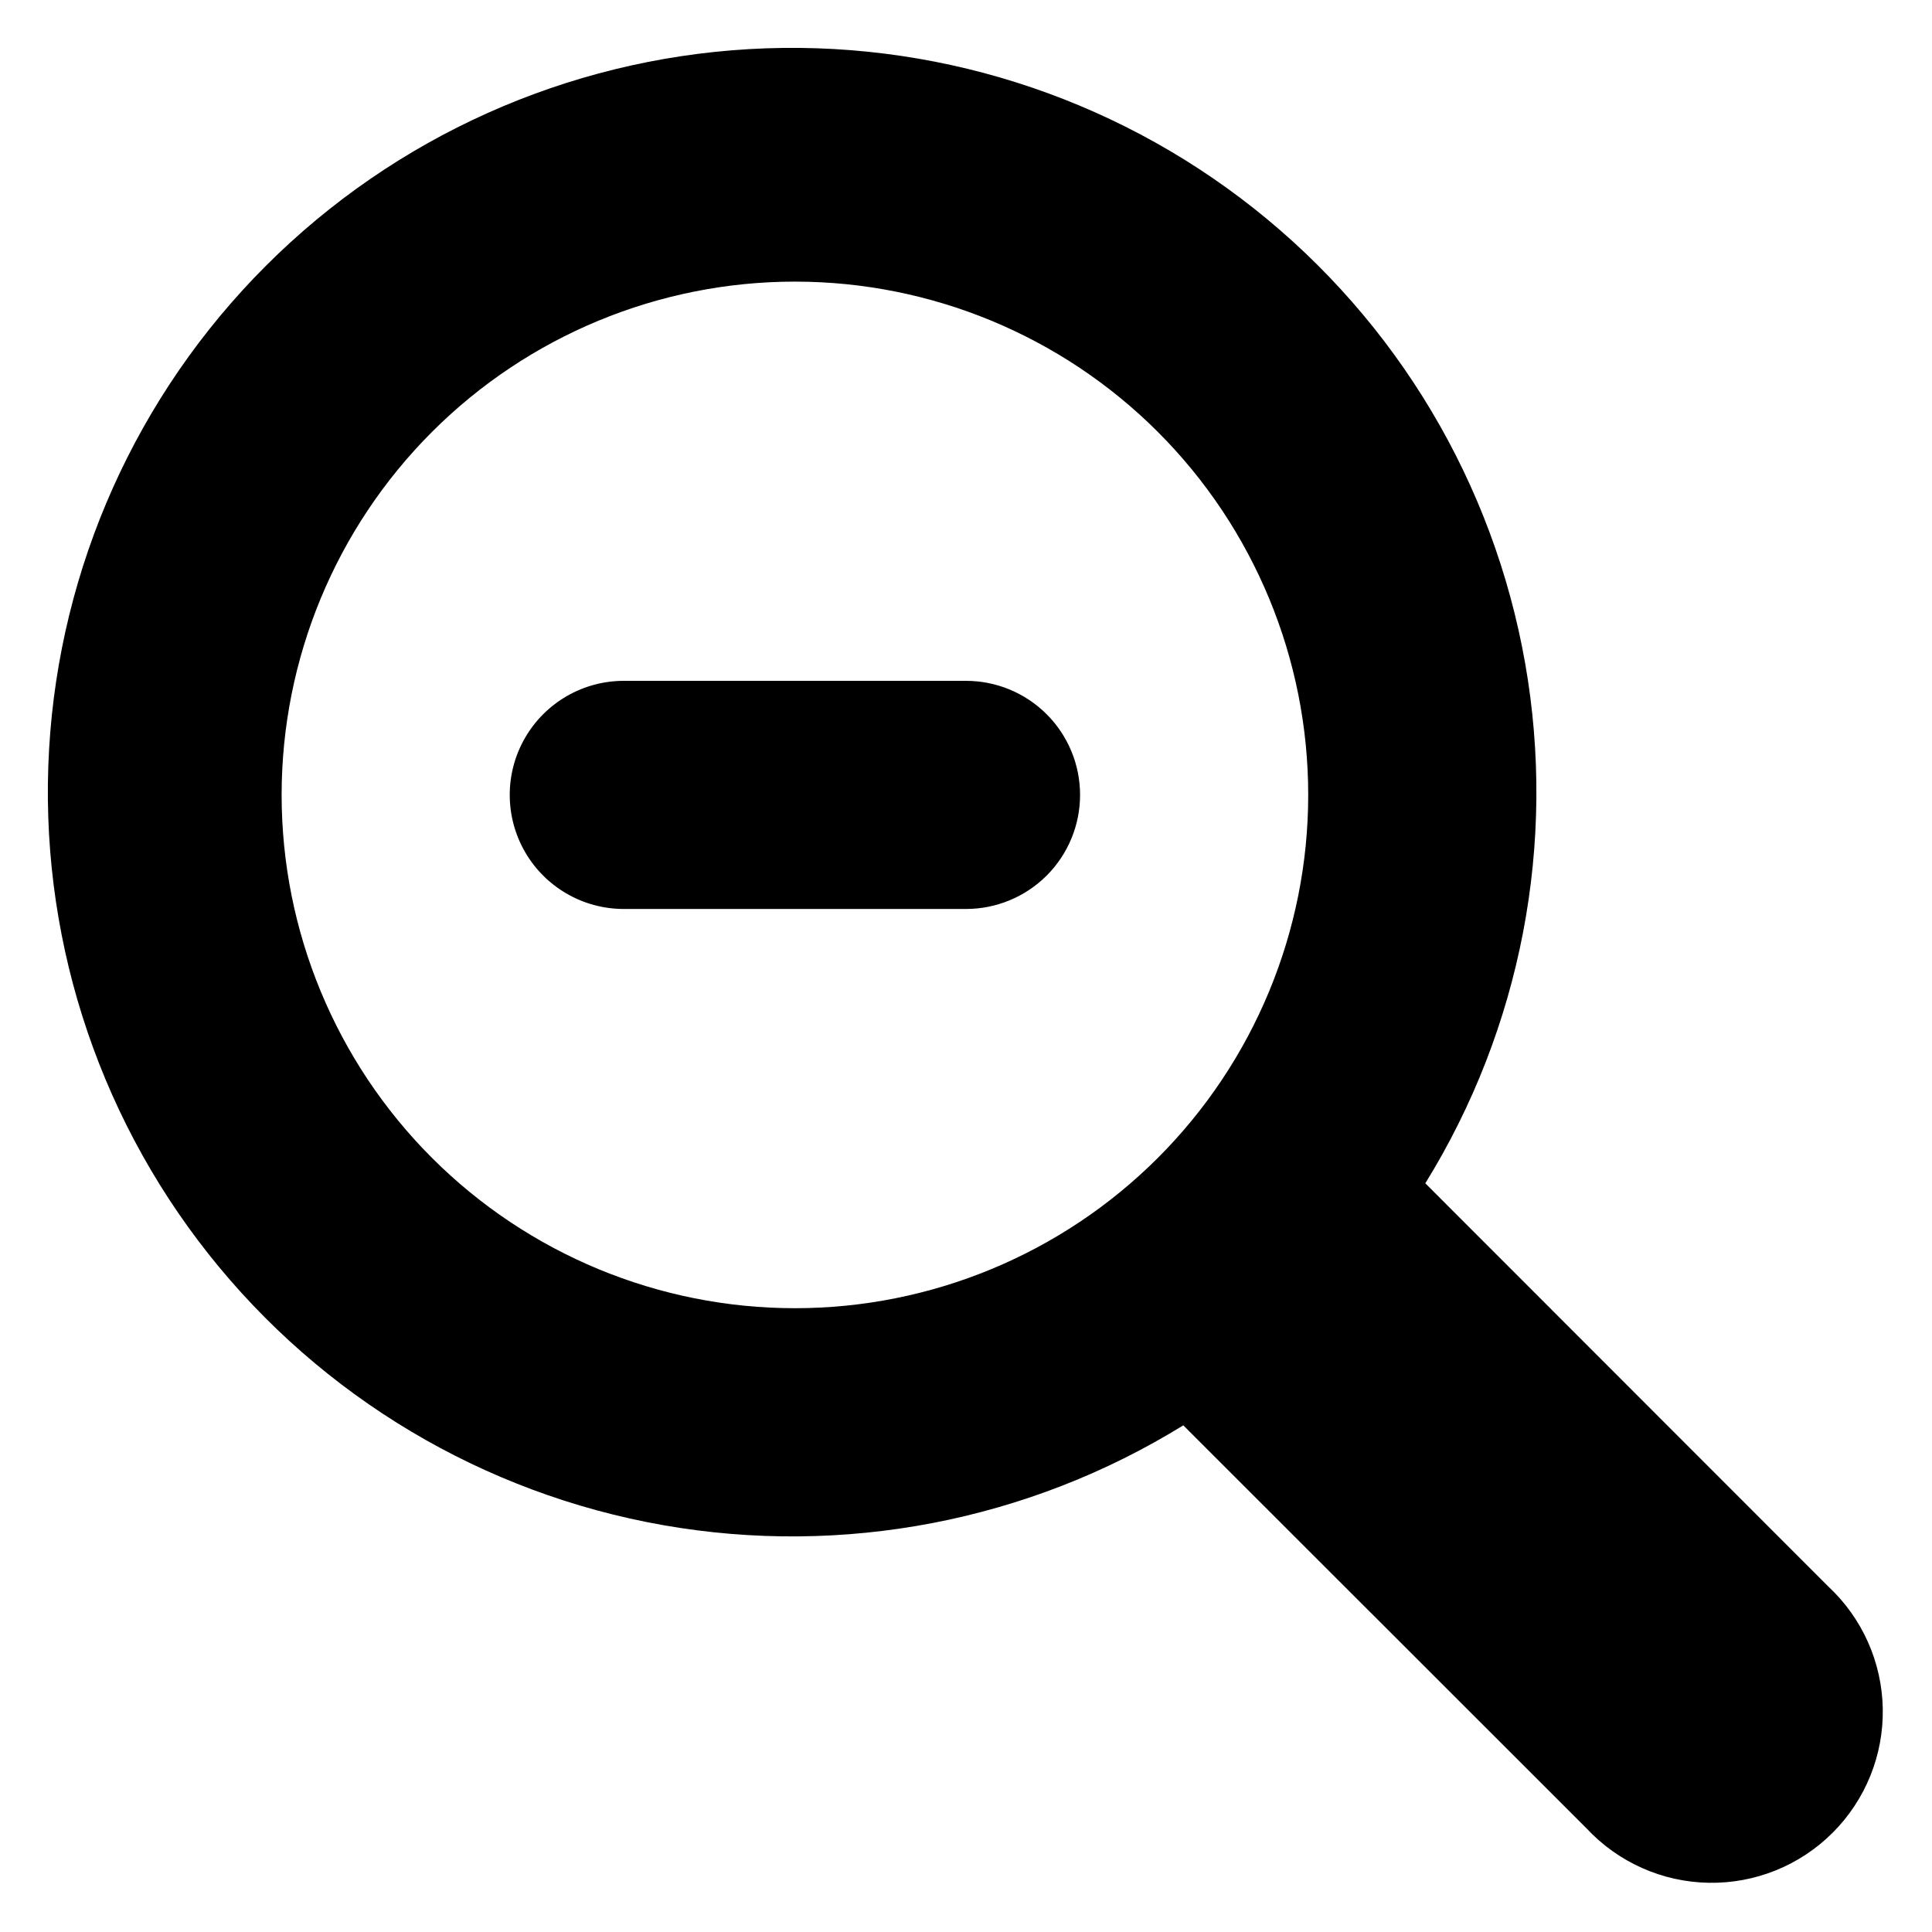 <?xml version="1.0" encoding="UTF-8"?>
<!-- Uploaded to: SVG Repo, www.svgrepo.com, Generator: SVG Repo Mixer Tools -->
<svg fill="#000000" width="800px" height="800px" version="1.1" viewBox="144 144 512 512" xmlns="http://www.w3.org/2000/svg">
 <path d="m430.23 354.66c0 8.016-3.184 15.707-8.852 21.375-5.672 5.668-13.359 8.852-21.375 8.852h-90.688c-10.801 0-20.777-5.762-26.18-15.113-5.398-9.352-5.398-20.875 0-30.227 5.402-9.355 15.379-15.117 26.18-15.117h90.688c8.016 0 15.703 3.188 21.375 8.855 5.668 5.668 8.852 13.355 8.852 21.375zm198.3 209.79c9 8.387 14.207 20.074 14.422 32.375 0.219 12.301-4.57 24.16-13.273 32.859-8.699 8.703-20.559 13.492-32.859 13.273-12.301-0.215-23.988-5.422-32.375-14.422l-106.86-106.81c-41.141 25.418-90.184 34.832-137.81 26.461-47.629-8.371-90.52-33.949-120.53-71.871-30.008-37.922-45.039-85.547-42.234-133.82 2.805-48.277 23.242-93.844 57.438-128.04 34.195-34.195 79.762-54.633 128.04-57.438 48.277-2.805 95.902 12.227 133.82 42.234 37.922 30.008 63.5 72.898 71.871 120.53 8.371 47.629-1.043 96.672-26.461 137.81zm-137.84-209.79c0-36.078-14.332-70.676-39.84-96.188-25.512-25.512-60.109-39.84-96.188-39.84s-70.676 14.328-96.188 39.84-39.84 60.109-39.84 96.188 14.328 70.676 39.84 96.188c25.512 25.508 60.109 39.84 96.188 39.84s70.676-14.332 96.188-39.84c25.508-25.512 39.84-60.109 39.84-96.188z"/>
</svg>